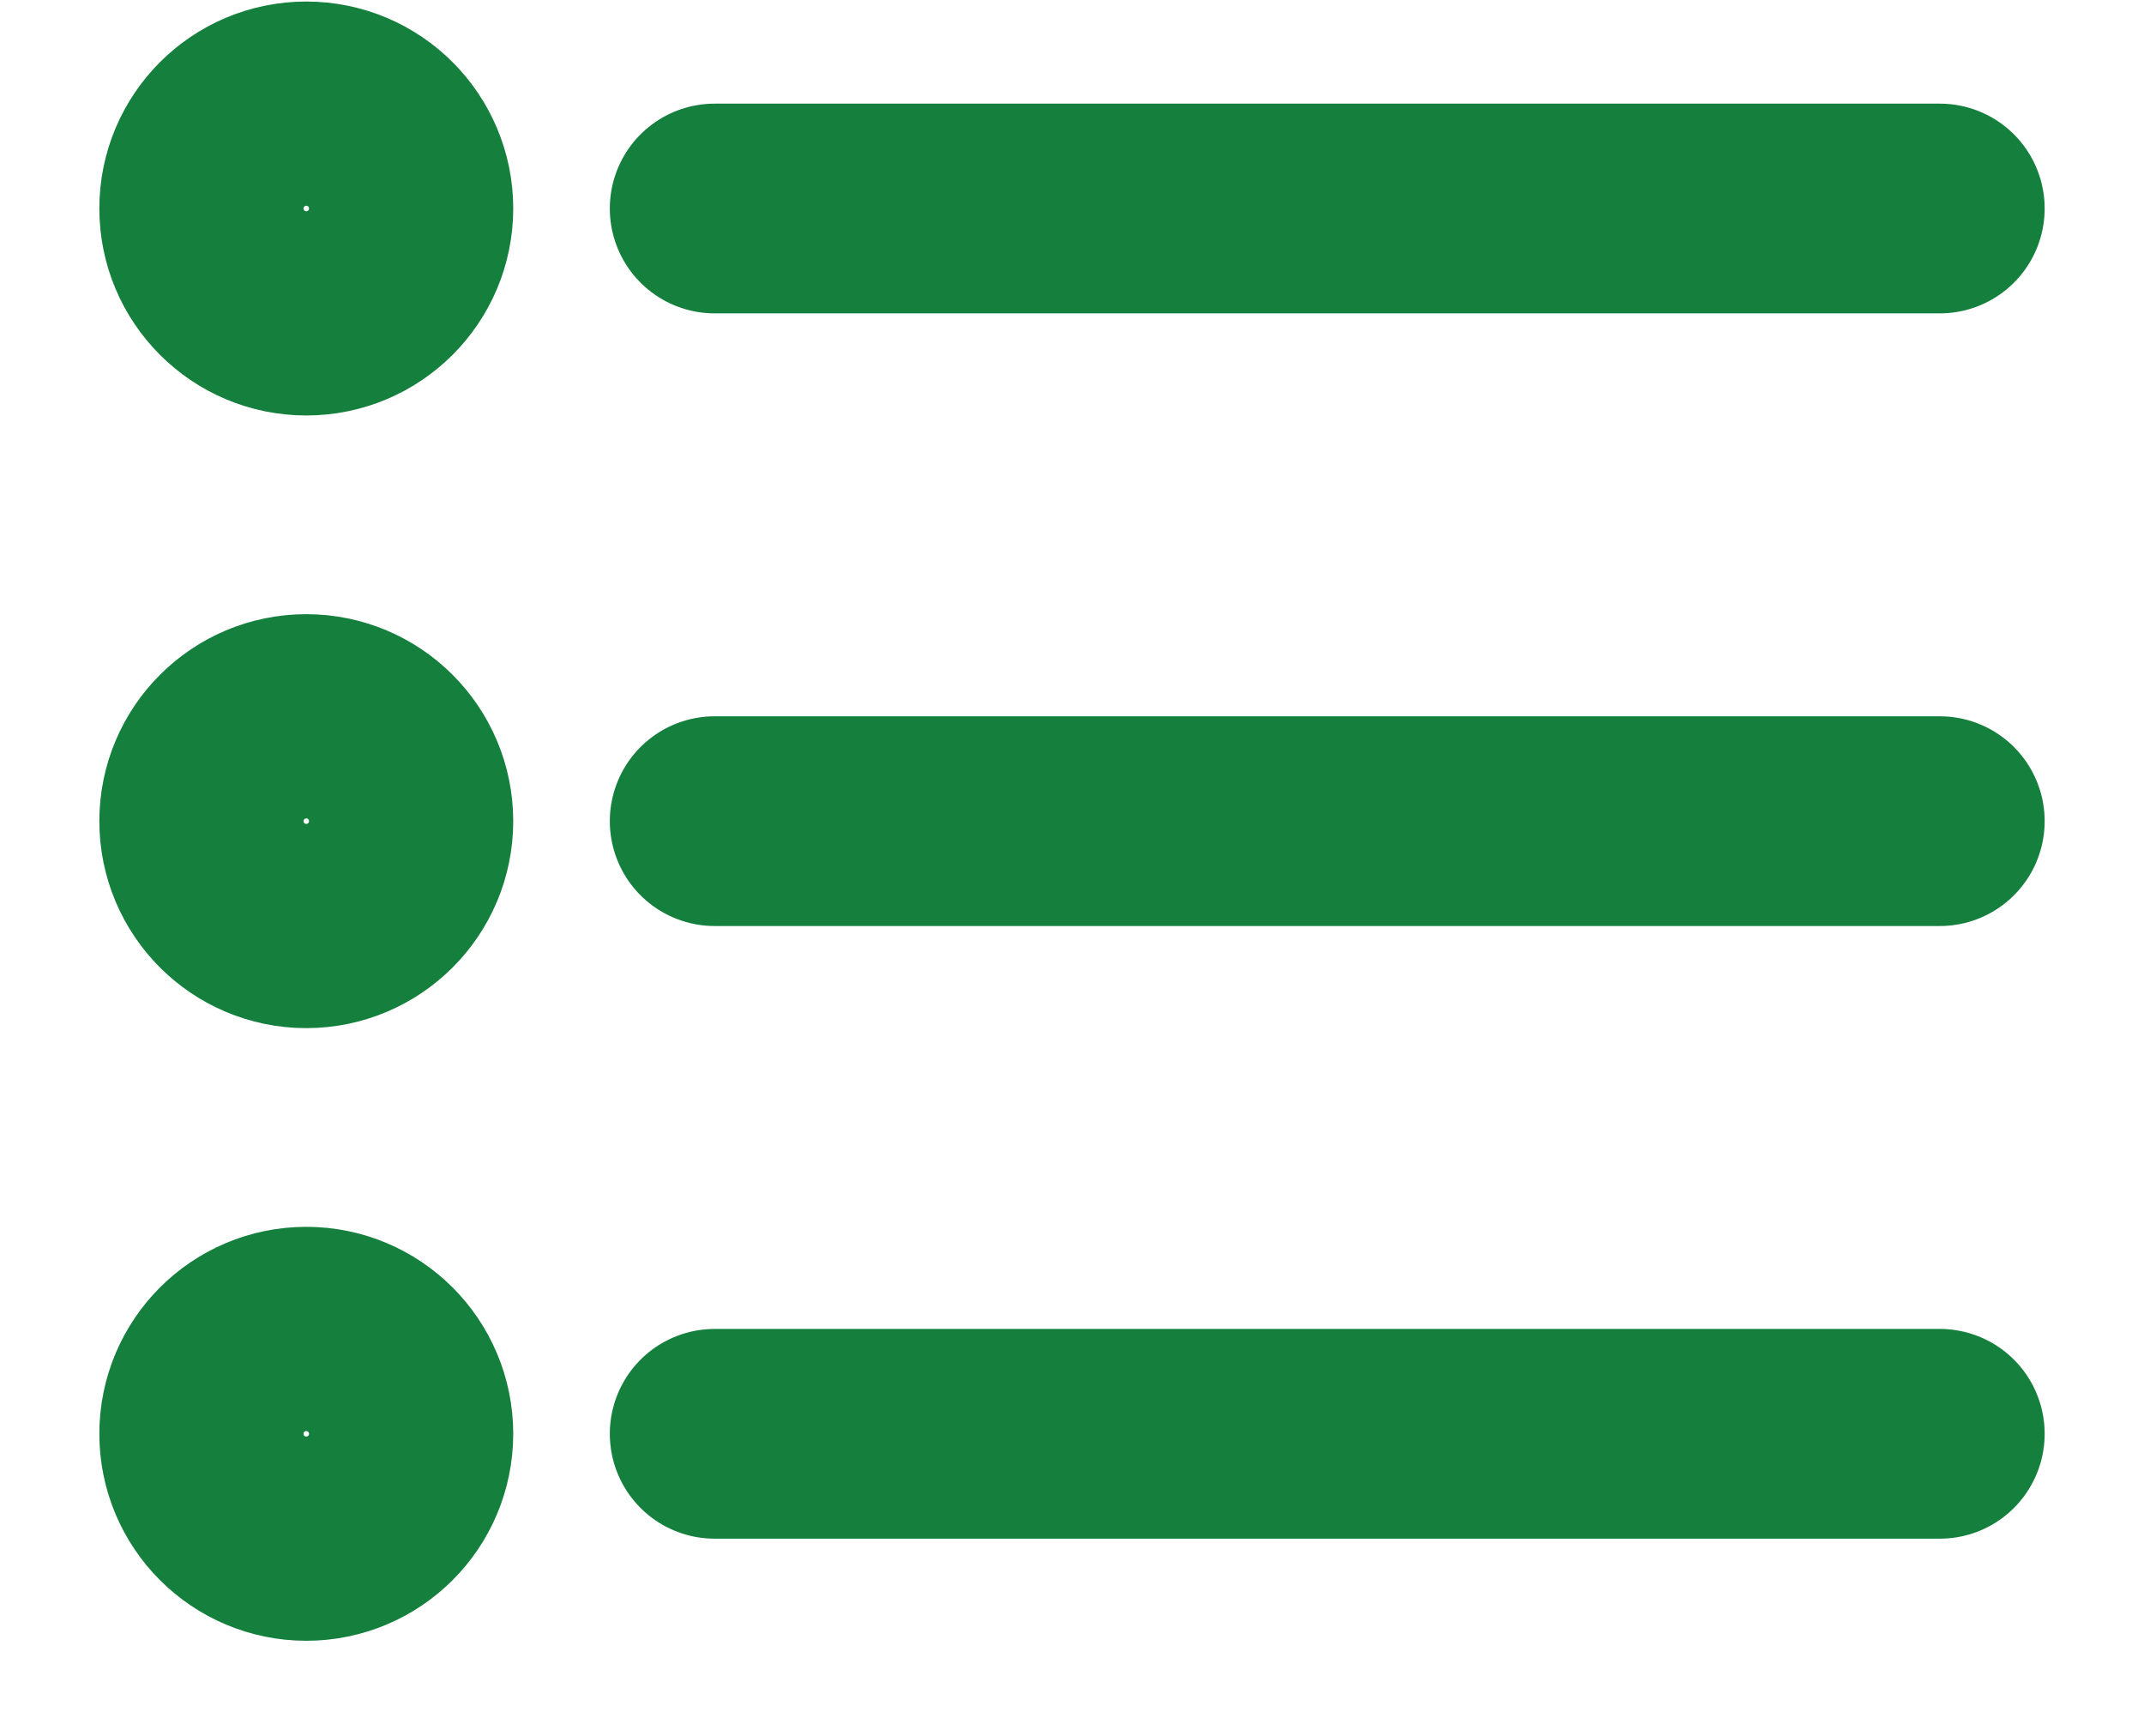 <svg width="21" height="17" viewBox="0 0 21 17" fill="none" xmlns="http://www.w3.org/2000/svg">
<path d="M3 3.042C3.552 3.042 4 2.594 4 2.042C4 1.49 3.552 1.042 3 1.042C2.448 1.042 2 1.49 2 2.042C2 2.594 2.448 3.042 3 3.042Z" stroke="#15803D" stroke-width="2.054" stroke-linecap="round" stroke-linejoin="round"/>
<path d="M7 2.042H19" stroke="#15803D" stroke-width="2.054" stroke-linecap="round" stroke-linejoin="round"/>
<path d="M3 9.042C3.552 9.042 4 8.594 4 8.042C4 7.49 3.552 7.042 3 7.042C2.448 7.042 2 7.49 2 8.042C2 8.594 2.448 9.042 3 9.042Z" stroke="#15803D" stroke-width="2.054" stroke-linecap="round" stroke-linejoin="round"/>
<path d="M7 8.042H19" stroke="#15803D" stroke-width="2.054" stroke-linecap="round" stroke-linejoin="round"/>
<path d="M3 15.042C3.552 15.042 4 14.594 4 14.042C4 13.49 3.552 13.042 3 13.042C2.448 13.042 2 13.49 2 14.042C2 14.594 2.448 15.042 3 15.042Z" stroke="#15803D" stroke-width="2.054" stroke-linecap="round" stroke-linejoin="round"/>
<path d="M7 14.042H19" stroke="#15803D" stroke-width="2.054" stroke-linecap="round" stroke-linejoin="round"/>
</svg>

